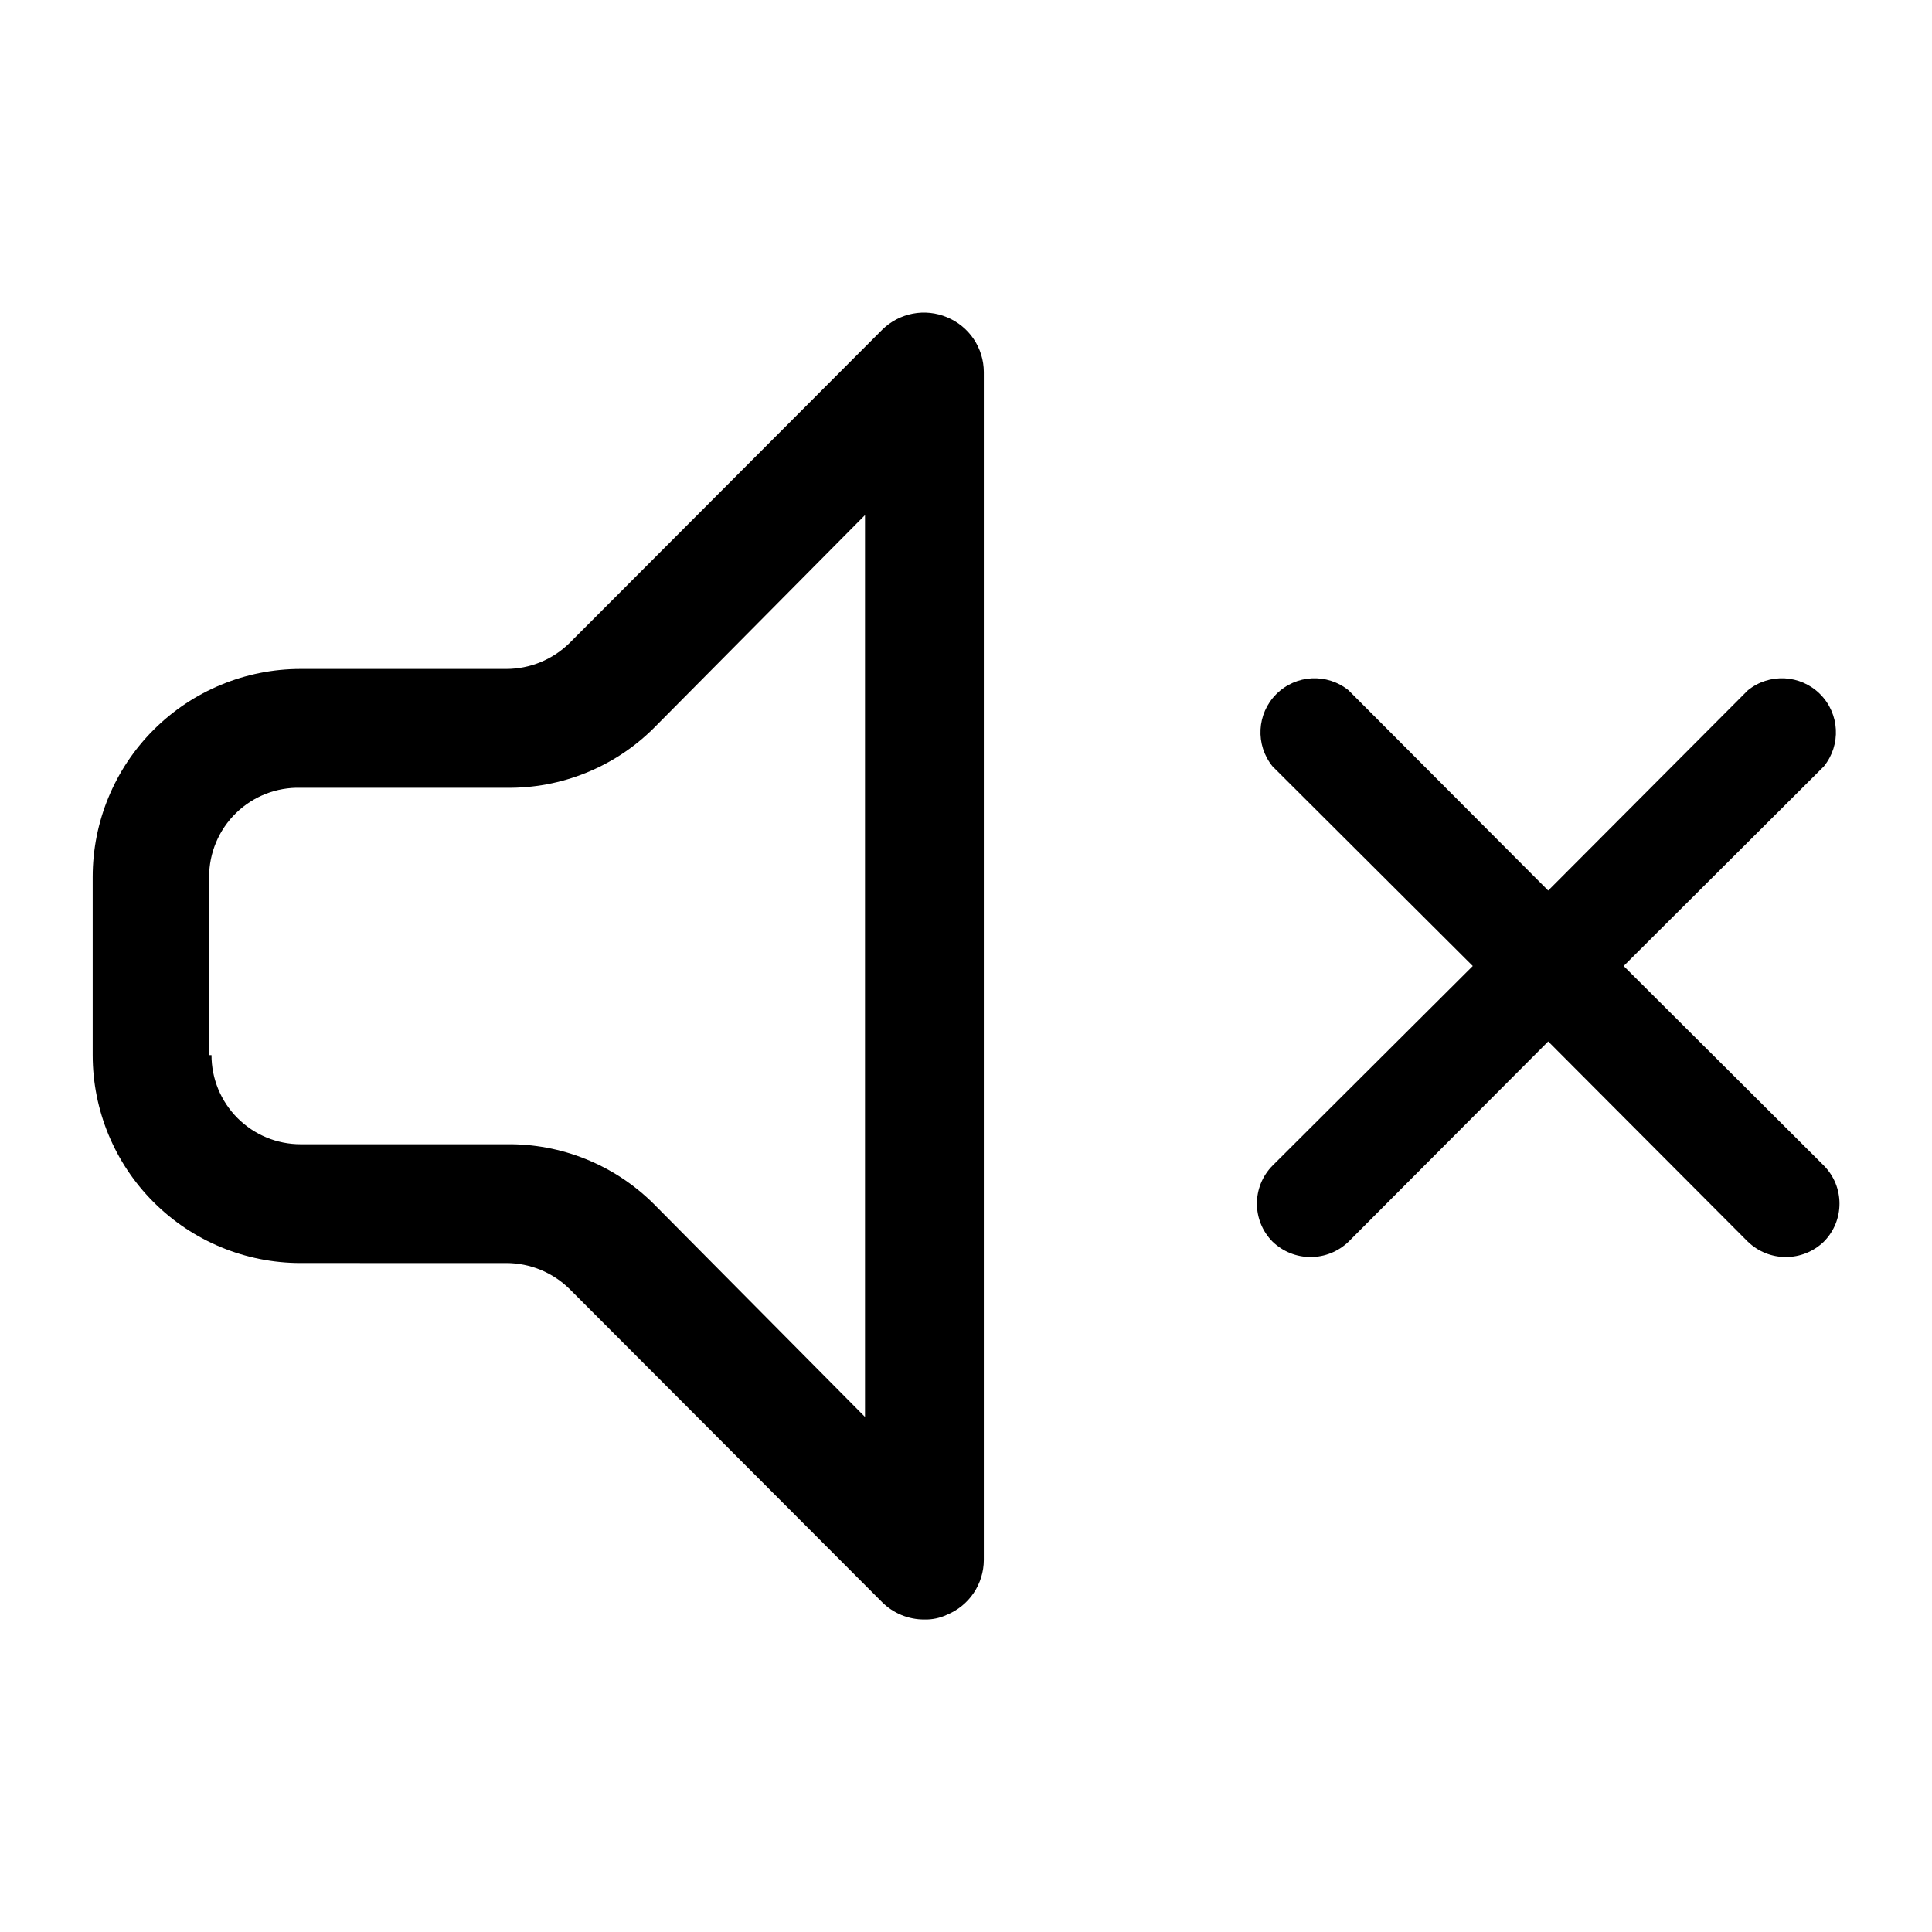 <?xml version="1.0" encoding="UTF-8"?>
<!-- Uploaded to: ICON Repo, www.svgrepo.com, Generator: ICON Repo Mixer Tools -->
<svg fill="#000000" width="800px" height="800px" version="1.1" viewBox="144 144 512 512" xmlns="http://www.w3.org/2000/svg">
 <g>
  <path d="m278.14 478.72c6.309 0 12.363 2.488 16.844 6.926l82.812 82.973h0.004c2.969 2.945 6.992 4.59 11.176 4.566 2.066 0.051 4.117-0.379 5.984-1.262 2.875-1.18 5.336-3.184 7.074-5.762 1.734-2.578 2.672-5.613 2.688-8.723v-314.88c-0.016-3.109-0.953-6.144-2.688-8.719-1.738-2.578-4.199-4.586-7.074-5.766-2.867-1.207-6.027-1.535-9.082-0.949-3.055 0.59-5.867 2.07-8.078 4.254l-82.816 82.973c-4.481 4.438-10.535 6.93-16.844 6.926h-54.477c-14.613 0-28.629 5.805-38.965 16.141-10.332 10.332-16.137 24.352-16.137 38.965v47.23c0 14.617 5.805 28.633 16.137 38.965 10.336 10.336 24.352 16.141 38.965 16.141zm-78.719-55.105v-47.23h-0.004c0-6.375 2.574-12.48 7.141-16.926 4.566-4.449 10.734-6.859 17.105-6.691h54.477c14.602 0.215 28.676-5.461 39.043-15.742l56.051-56.523v239l-56.051-56.52c-10.367-10.285-24.441-15.961-39.043-15.746h-54.477c-6.262 0-12.27-2.488-16.699-6.918-4.426-4.426-6.914-10.434-6.914-16.699z"/>
  <path d="m481.24 473.05c2.703 2.617 6.316 4.078 10.074 4.078 3.762 0 7.375-1.461 10.078-4.078l52.898-53.059 52.898 53.059h0.004c2.699 2.617 6.312 4.078 10.074 4.078s7.375-1.461 10.078-4.078c5.523-5.582 5.523-14.57 0-20.152l-53.059-52.898 53.059-52.898v-0.004c4.621-5.699 4.191-13.969-0.996-19.156s-13.461-5.617-19.156-0.996l-52.902 53.059-52.898-53.059c-5.699-4.621-13.969-4.191-19.156 0.996s-5.621 13.457-0.996 19.156l53.059 52.902-53.059 52.898c-5.523 5.582-5.523 14.57 0 20.152z"/>
 </g>
</svg>